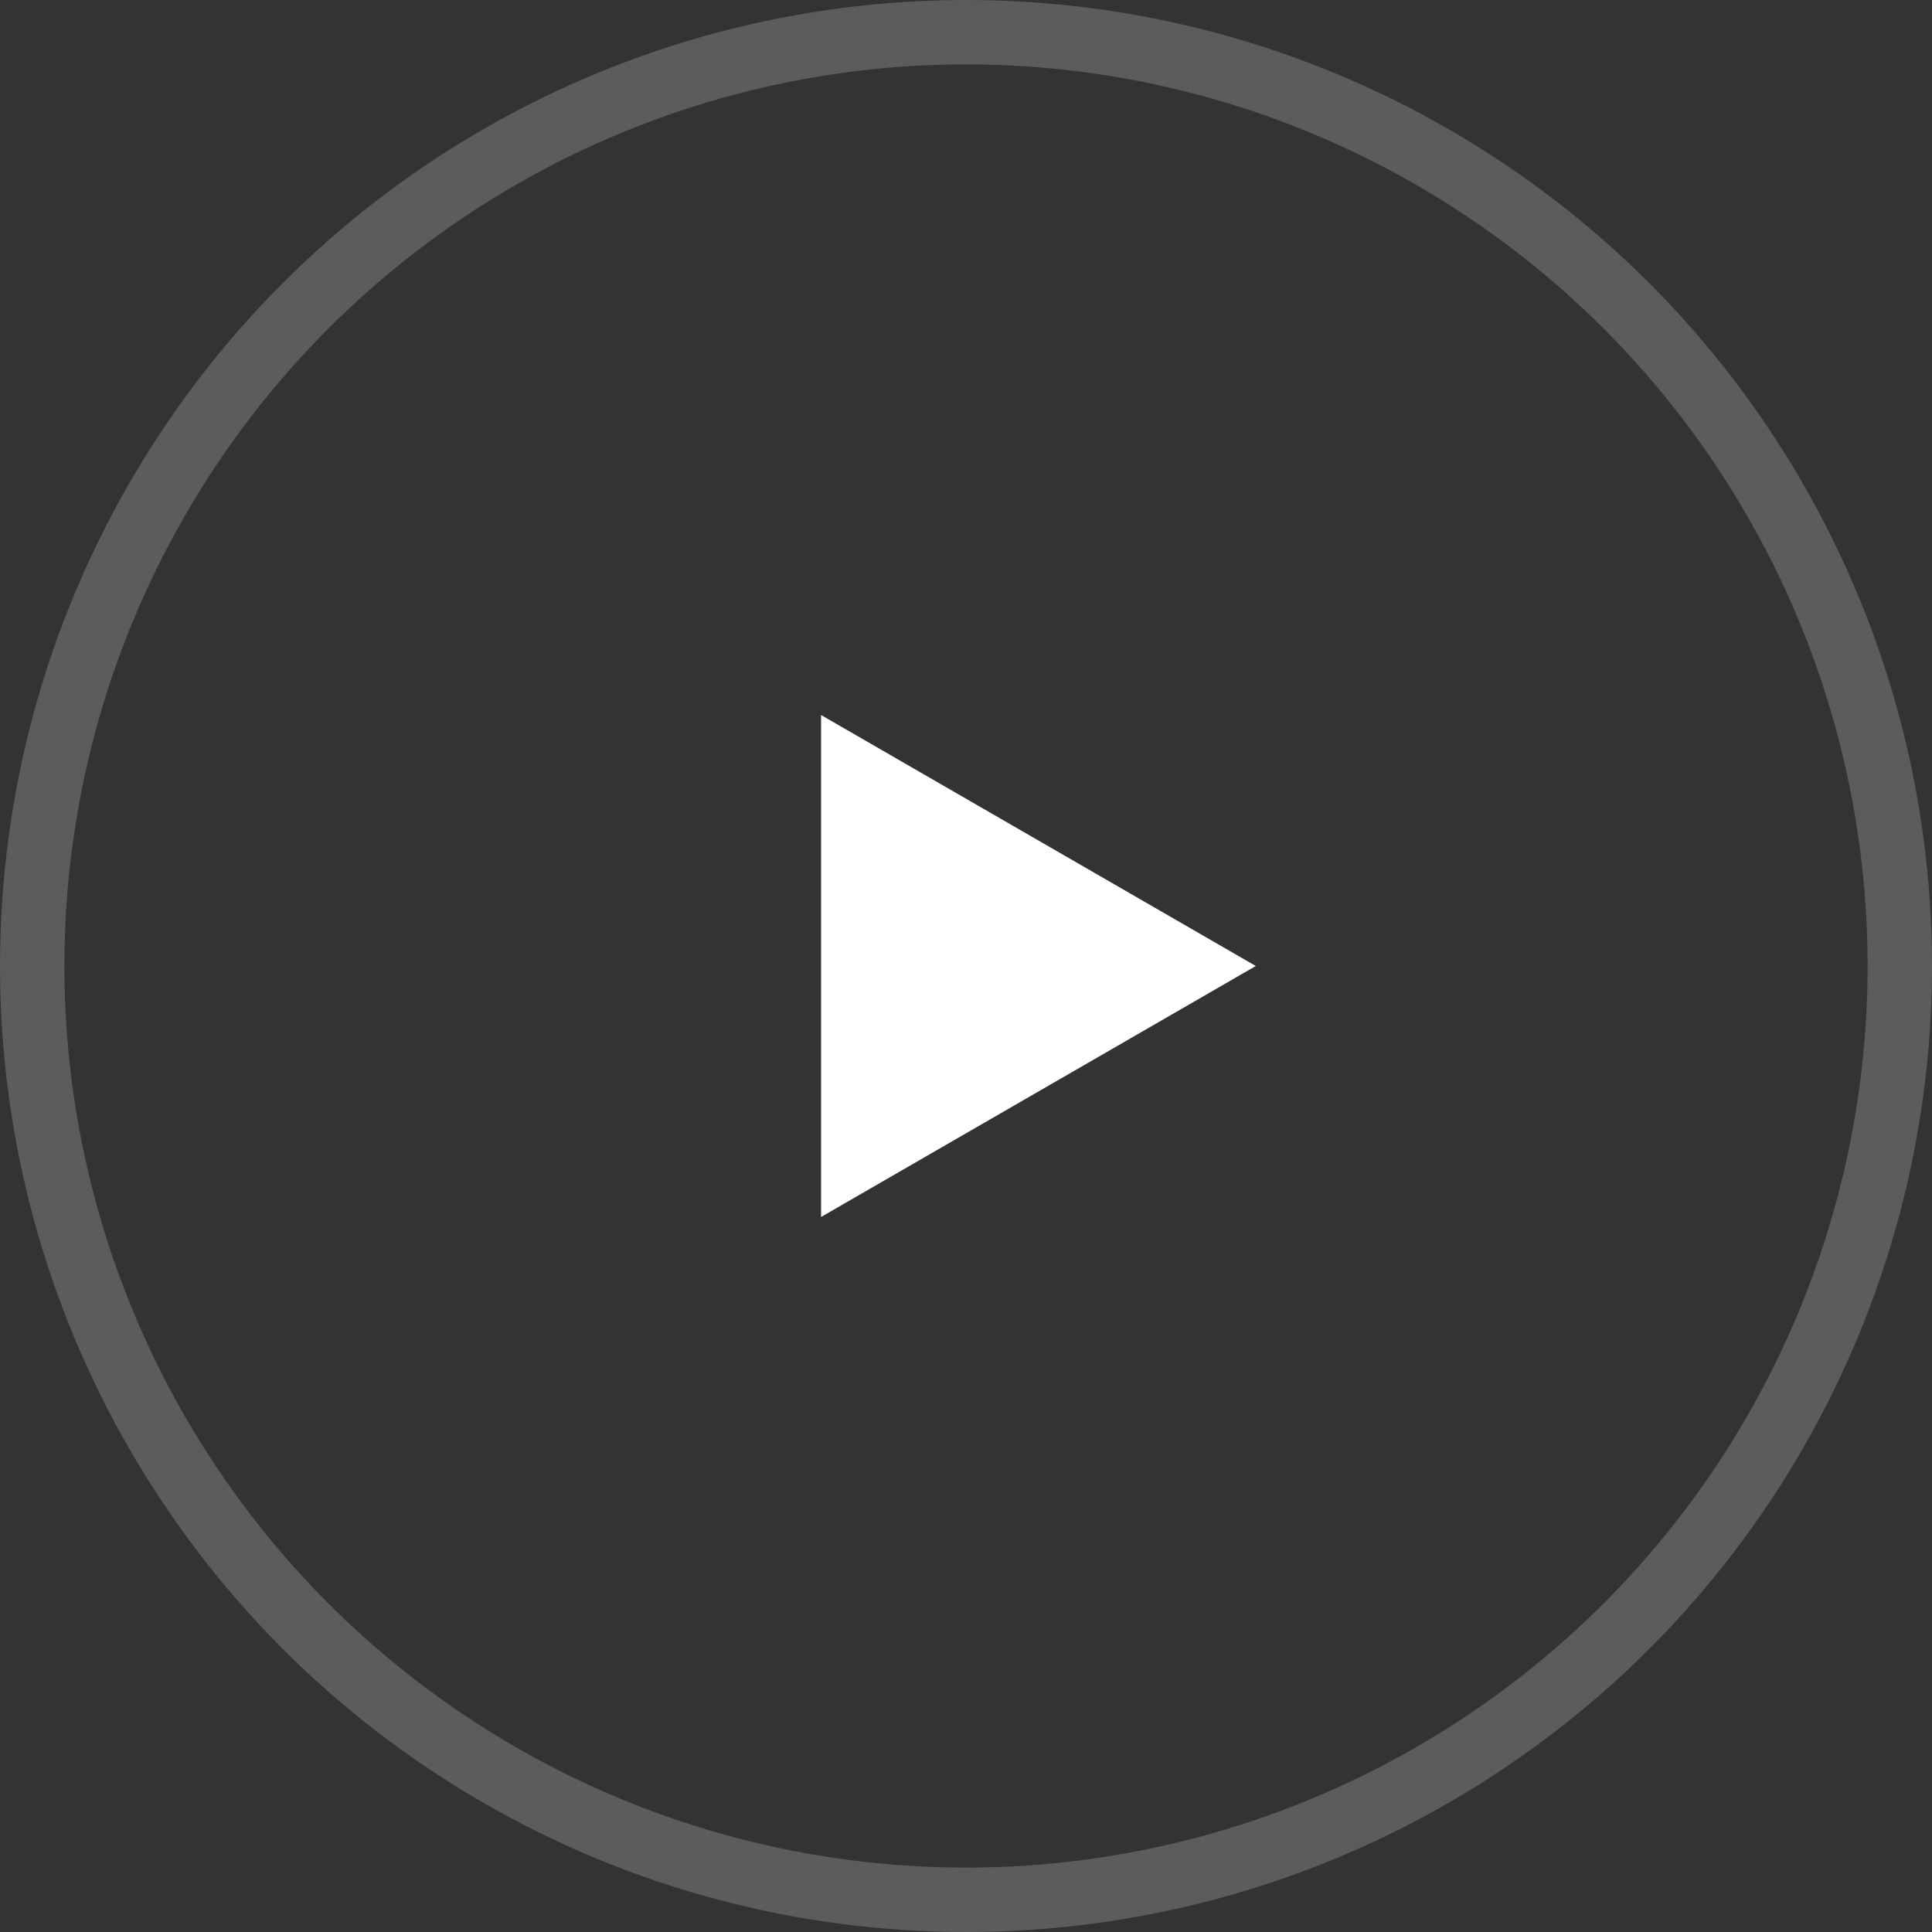 <svg xmlns="http://www.w3.org/2000/svg" width="60" height="60" viewBox="0 0 60 60" fill="none"><rect x="0" y="0" width="60" height="60" fill="#333333" stroke="none"/><path d="M39 30L25.5 37.794L25.5 22.206L39 30Z" fill="white"></path><circle cx="30" cy="30" r="29" stroke="white" stroke-opacity="0.2" stroke-width="2"></circle></svg>